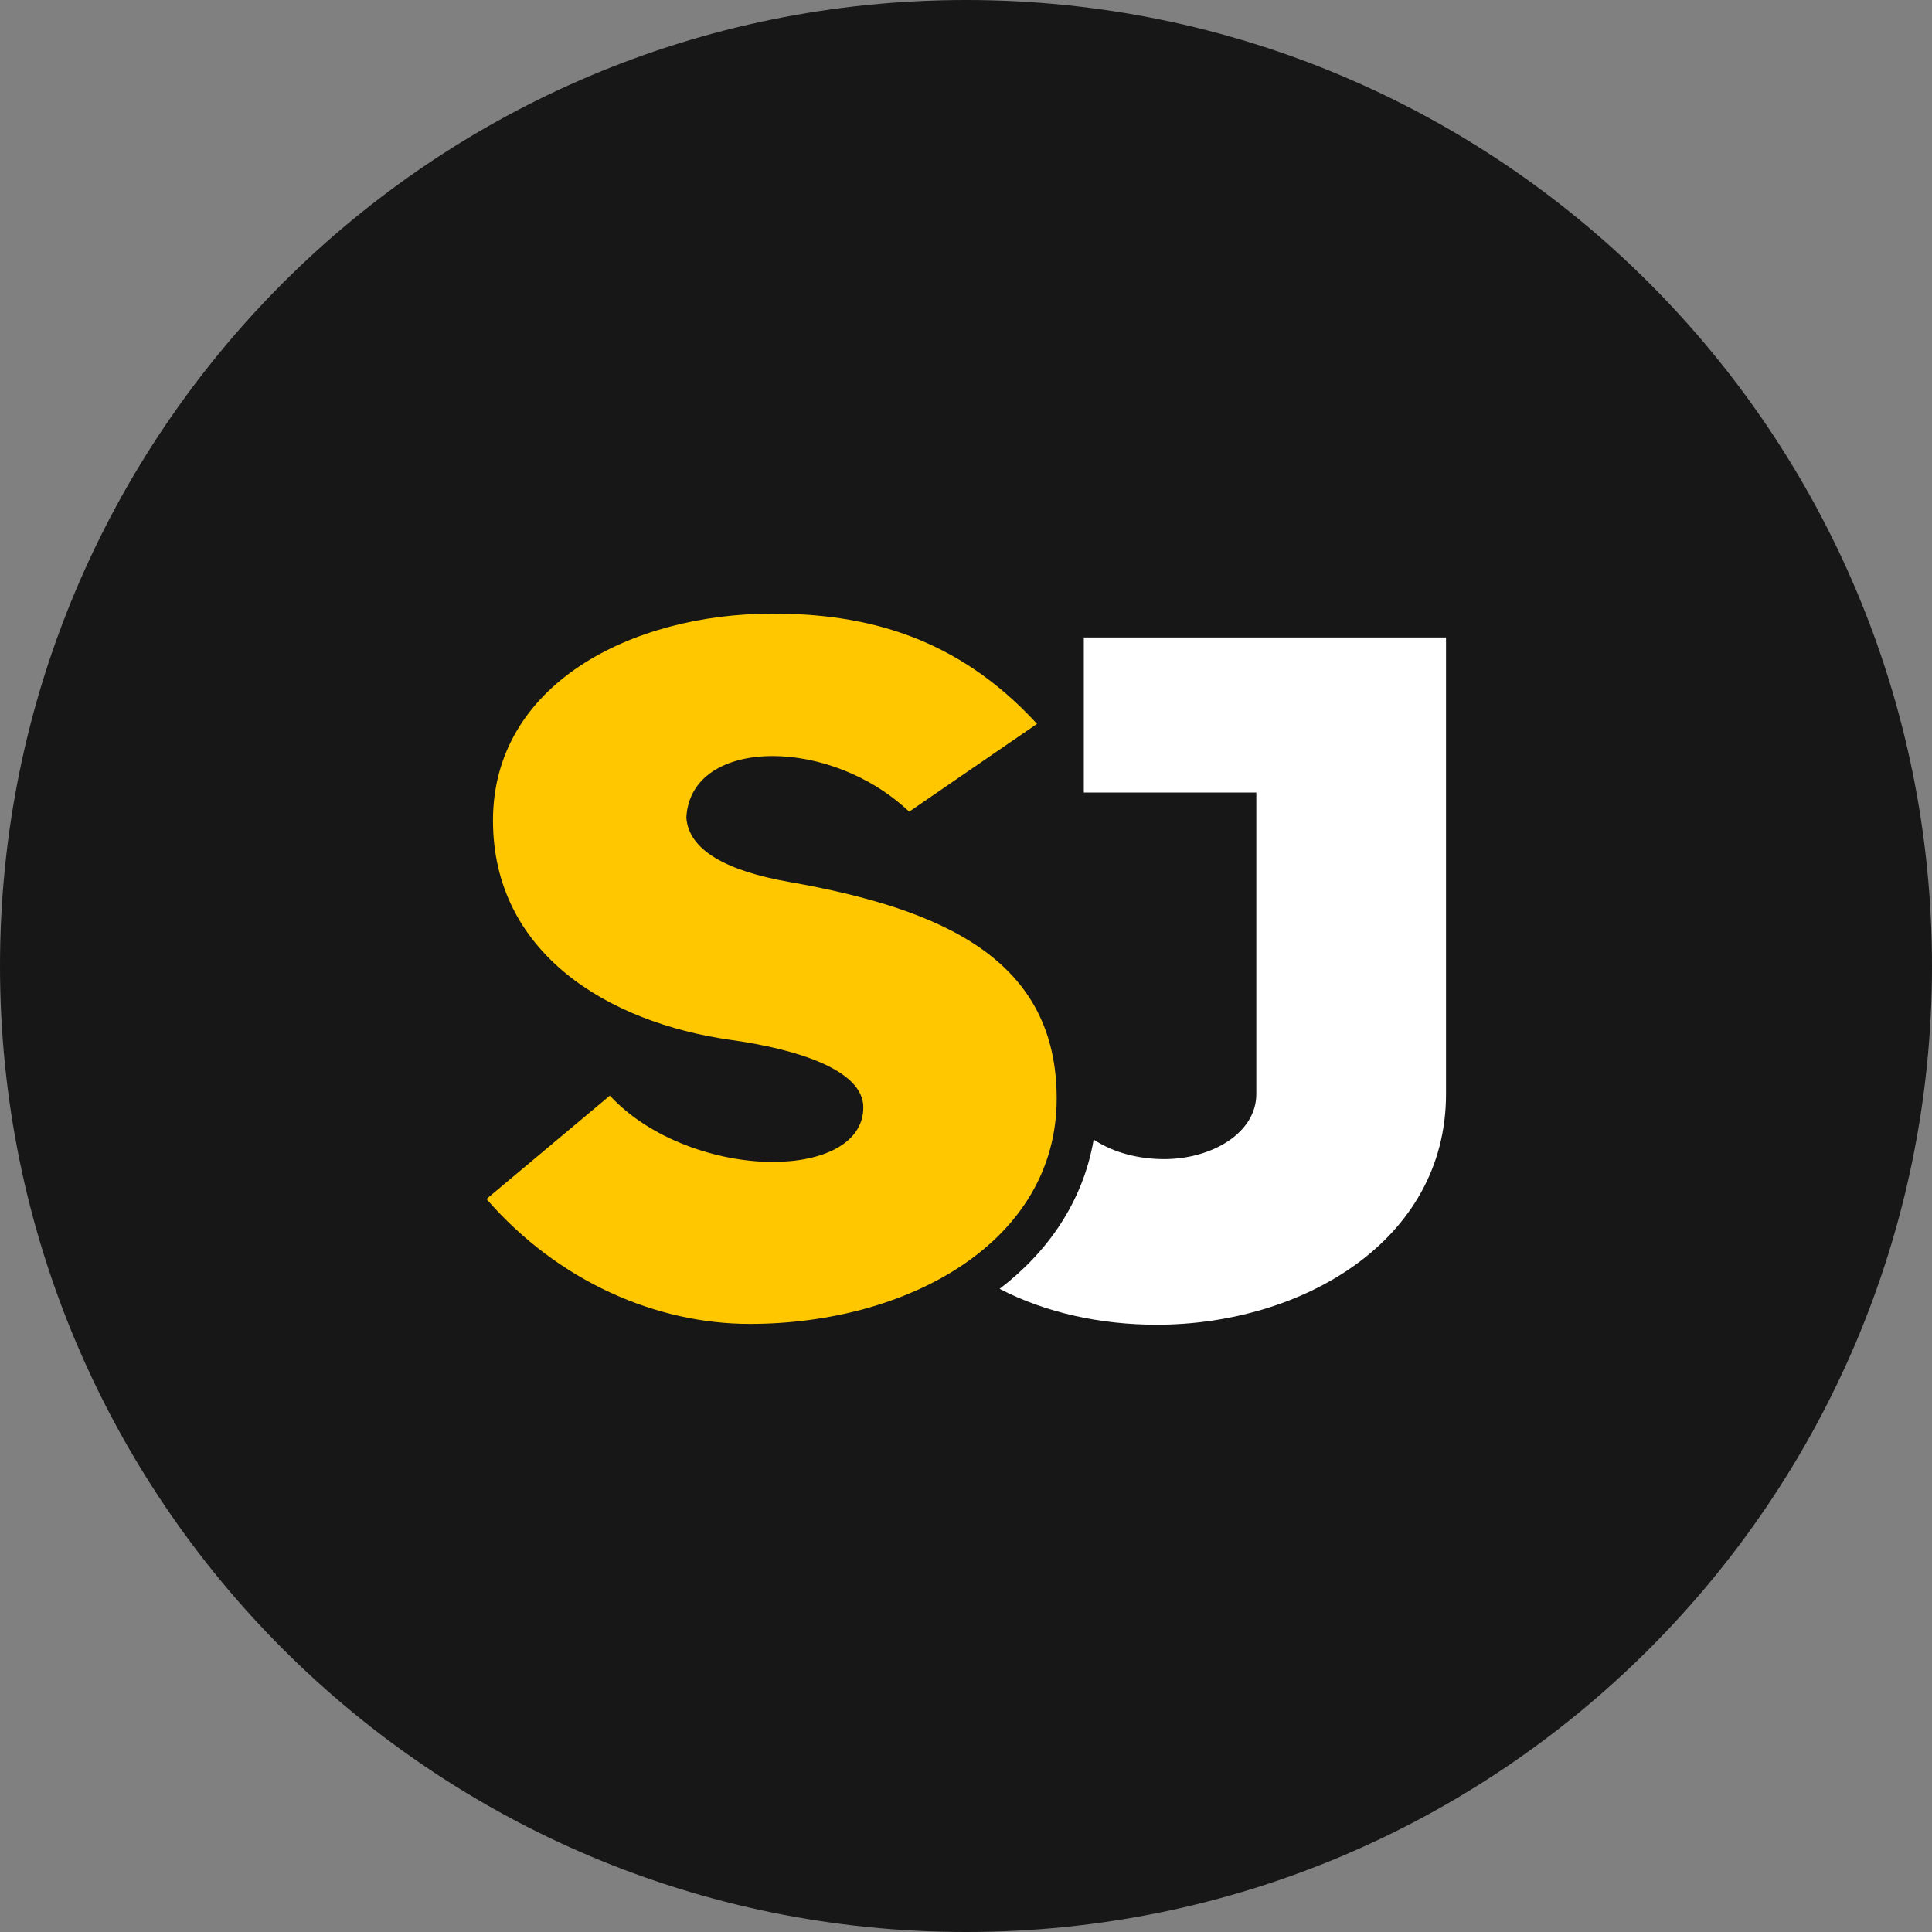 <svg width="48" height="48" viewBox="0 0 48 48" fill="none" xmlns="http://www.w3.org/2000/svg">
<rect x="0" y="0" width="48" height="48" fill="#808080" stroke="none"/>
<path d="M48 24C48 37.255 37.255 48 24 48C10.745 48 0 37.255 0 24C0 10.745 10.745 0 24 0C37.255 0 48 10.745 48 24Z" fill="#171717"/>
<path d="M18.627 32.892C16.32 32.892 13.877 31.85 12.086 29.789L15.152 27.22C16.157 28.311 17.839 28.868 19.196 28.868C20.445 28.868 21.449 28.408 21.449 27.511C21.449 26.565 19.739 26.056 18.165 25.838C15.071 25.402 12.248 23.656 12.248 20.384C12.248 17.014 15.668 15.245 19.196 15.245C21.53 15.245 23.783 15.826 25.765 17.984L22.589 20.166C21.612 19.244 20.309 18.784 19.196 18.784C18.029 18.784 17.107 19.293 17.052 20.311C17.107 21.135 18.084 21.644 19.604 21.911C23.457 22.59 26.253 23.85 26.253 27.293C26.253 30.856 22.562 32.892 18.627 32.892Z" fill="#FFC700"/>
<path d="M24.835 32.021C25.997 32.624 27.365 32.912 28.737 32.912C32.332 32.912 35.926 30.843 35.926 27.181V15.838H26.927V19.69H31.213V27.181C31.213 28.156 30.095 28.798 28.924 28.798C28.311 28.798 27.676 28.648 27.172 28.312C26.906 29.86 26.029 31.11 24.835 32.021Z" fill="white"/>
</svg>
